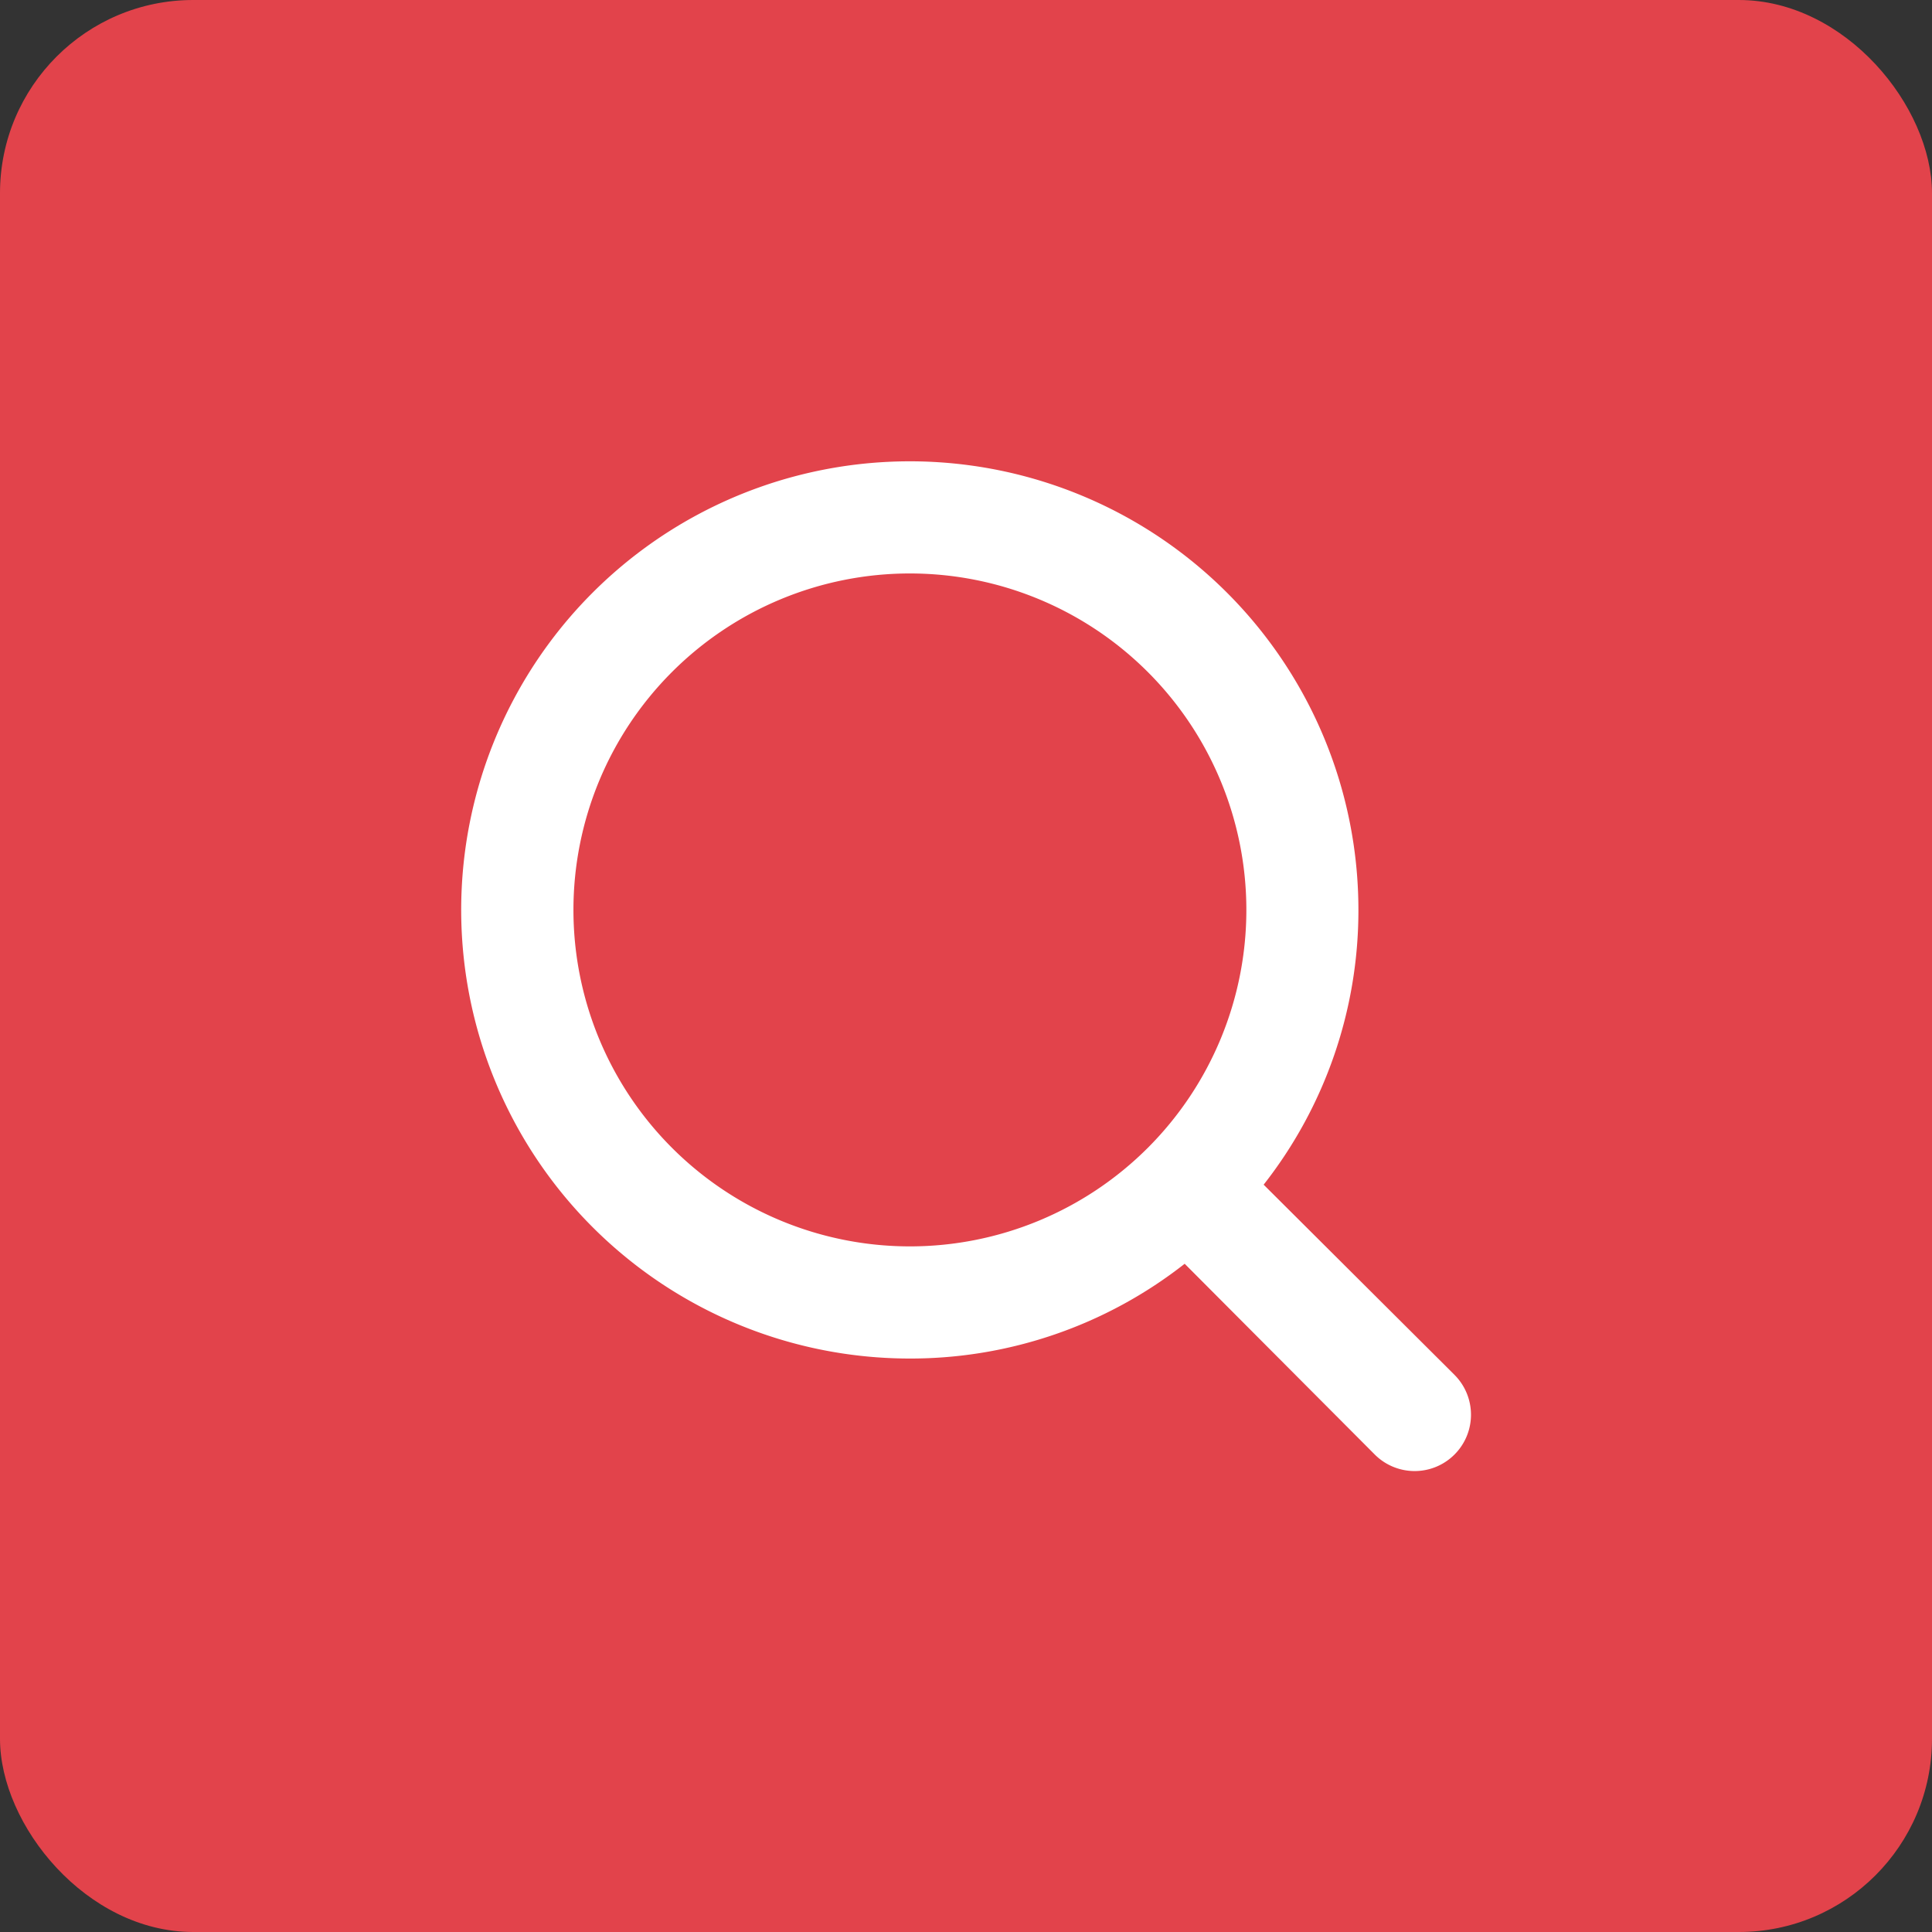 <svg xmlns="http://www.w3.org/2000/svg" width="80" height="80" viewBox="0 0 80 80">
  <rect x="0" y="0" width="80" height="80" fill="#333333" stroke="none"/>
  <g id="Group_1" data-name="Group 1" transform="translate(-249 -1566)">
    <rect id="Rectangle_7" data-name="Rectangle 7" width="80" height="80" rx="8" transform="translate(249 1566)" fill="#e2434b"/>
    <g id="Layer_2" data-name="Layer 2" transform="translate(261.135 1578.135)">
      <g id="search">
        <rect id="Rectangle_8" data-name="Rectangle 8" width="56" height="56" transform="translate(-0.135 -0.135)" fill="#fff" opacity="0"/>
        <path id="Path_2" data-name="Path 2" d="M44.124,40.826l-7.9-7.872a18.391,18.391,0,0,0,3.924-11.378A18.576,18.576,0,1,0,21.576,40.153a18.391,18.391,0,0,0,11.378-3.924l7.872,7.9a2.332,2.332,0,1,0,3.3-3.3ZM7.644,21.576A13.932,13.932,0,1,1,21.576,35.509,13.932,13.932,0,0,1,7.644,21.576Z" transform="translate(3.966 3.966)" fill="#fff"/>
      </g>
    </g>
  </g>
</svg>
